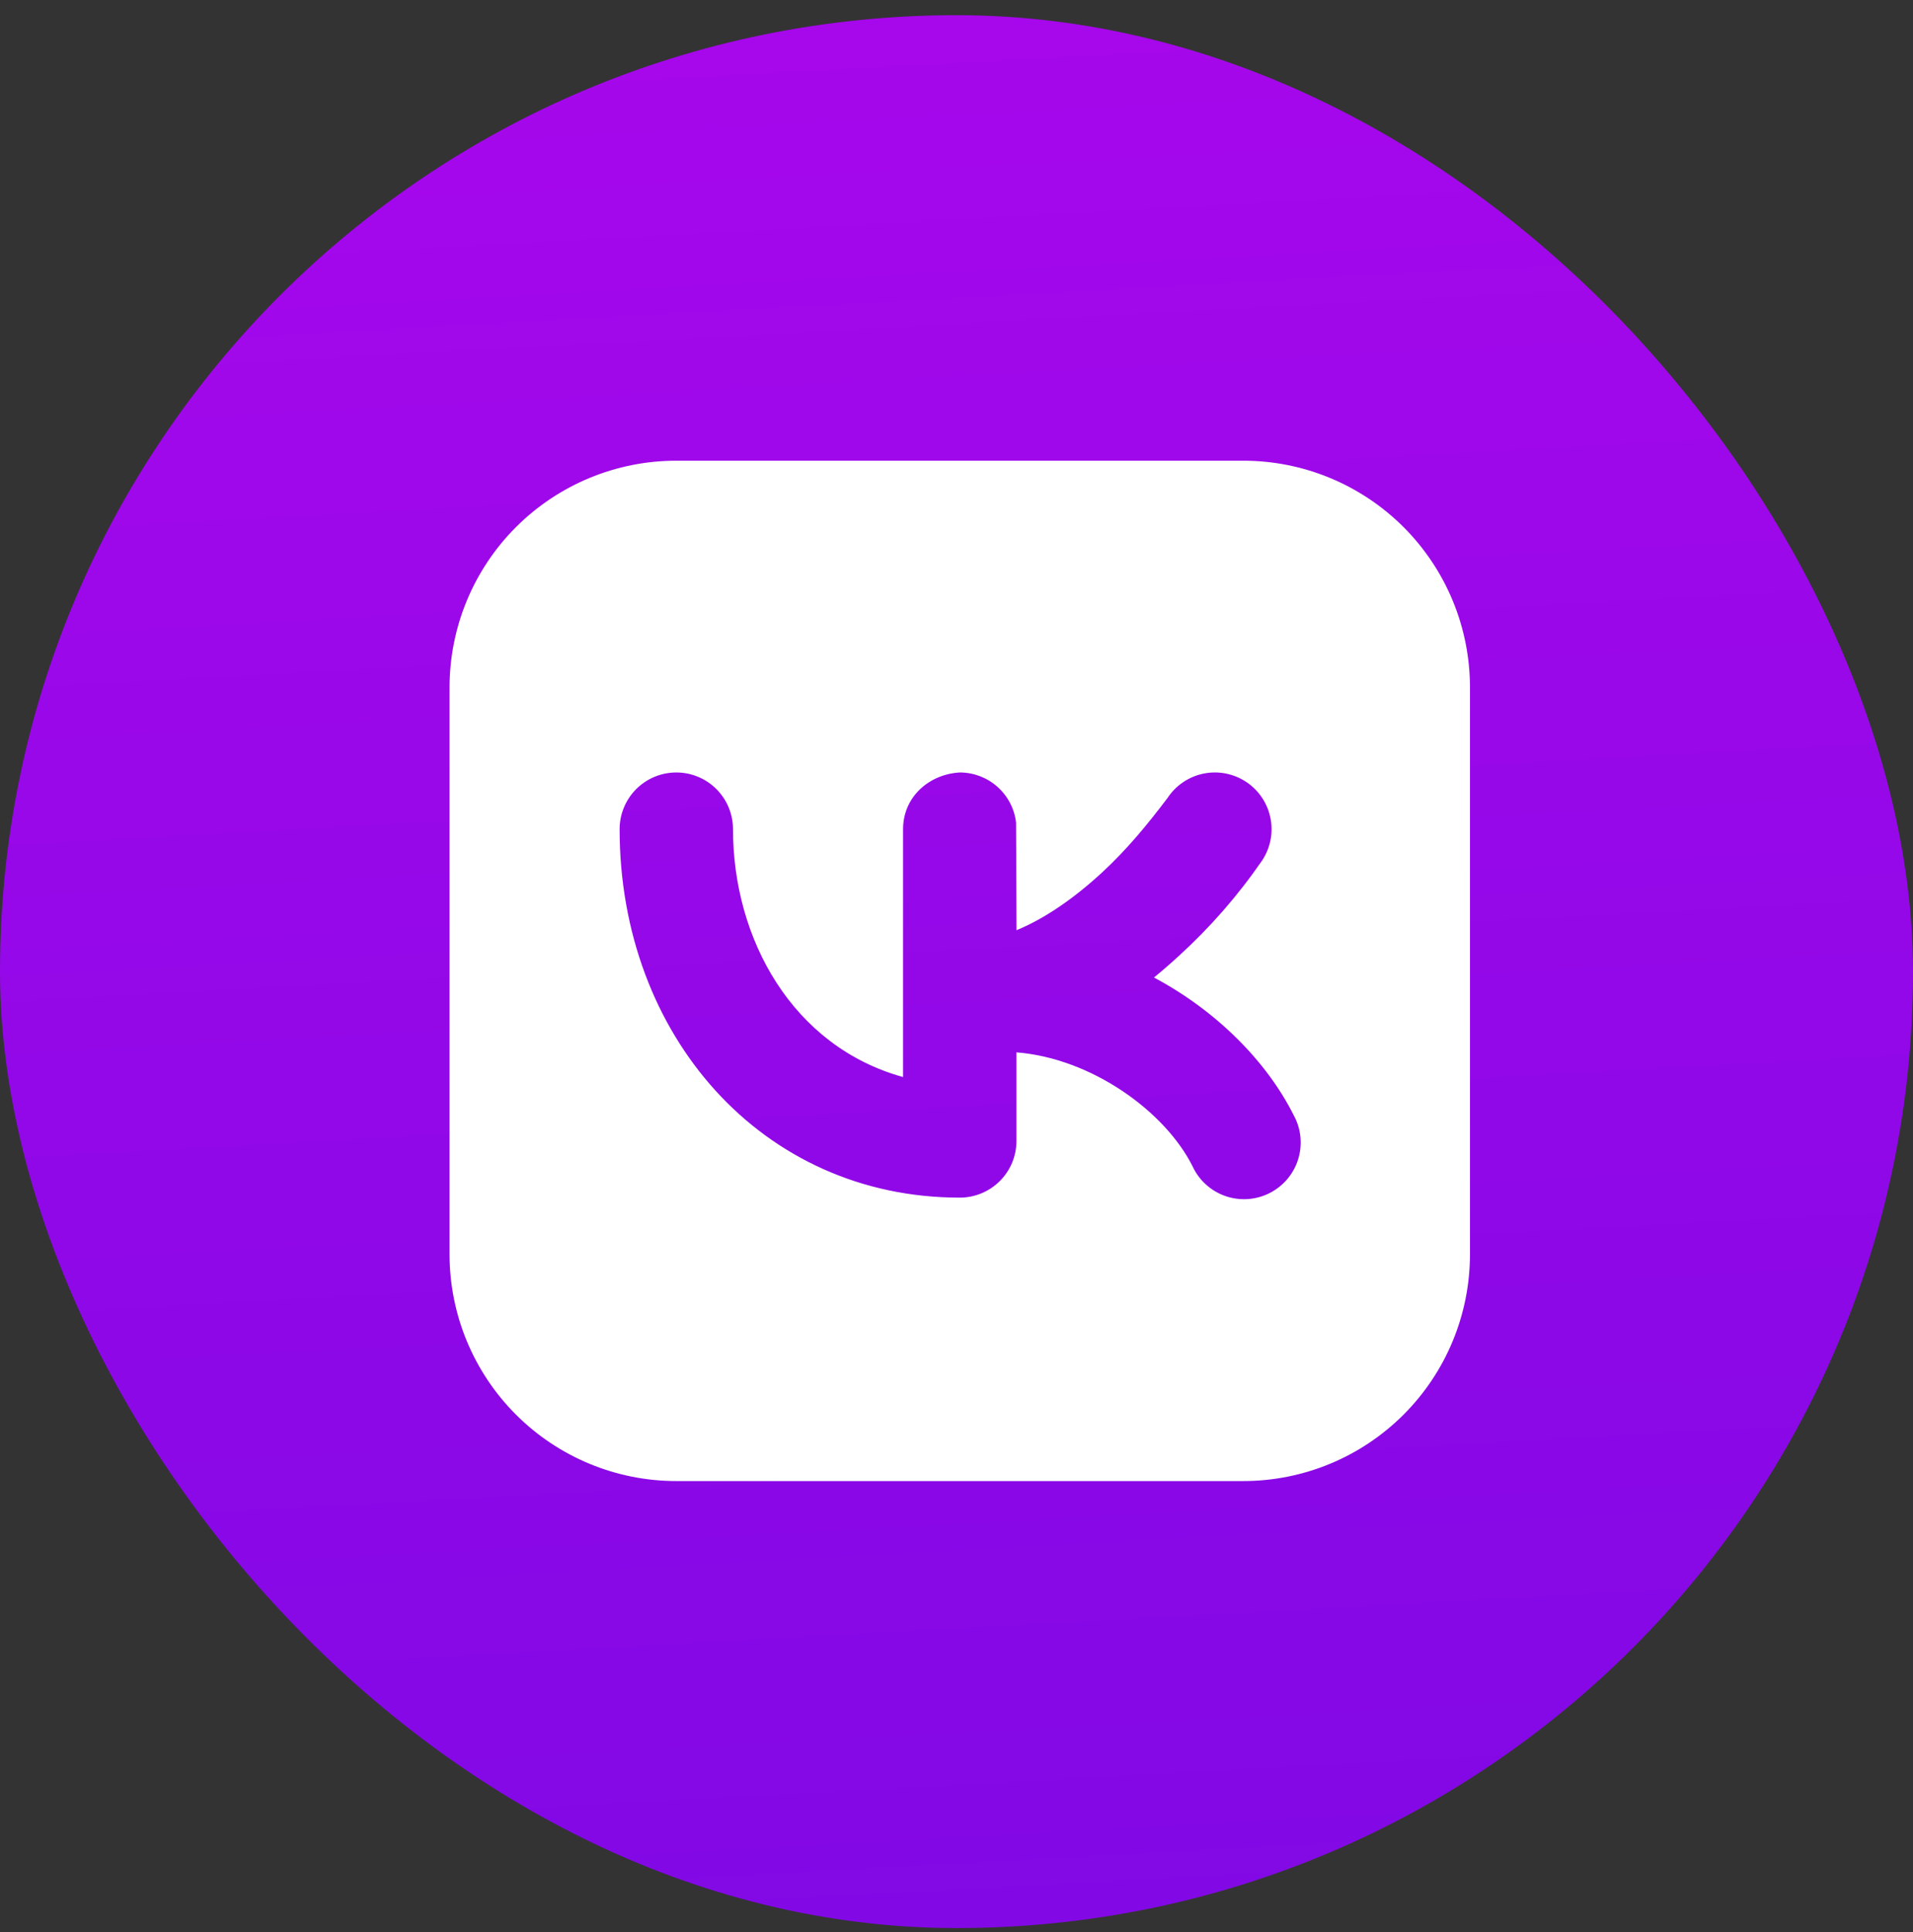 <svg width="100" height="101" viewBox="0 0 100 101" fill="none" xmlns="http://www.w3.org/2000/svg">
<rect x="0" y="0" width="100" height="101" fill="#333333" stroke="none"/>
<rect y="0.794" width="100" height="100" rx="50" fill="url(#paint0_linear_27_1192)"/>
<g clip-path="url(#clip0_27_1192)">
<path fill-rule="evenodd" clip-rule="evenodd" d="M35.354 24.084C32.21 24.084 29.195 25.333 26.972 27.556C24.749 29.779 23.5 32.794 23.5 35.938V65.572C23.5 68.716 24.749 71.731 26.972 73.954C29.195 76.177 32.21 77.426 35.354 77.426H64.988C68.132 77.426 71.147 76.177 73.37 73.954C75.593 71.731 76.841 68.716 76.841 65.572V35.938C76.841 32.794 75.593 29.779 73.37 27.556C71.147 25.333 68.132 24.084 64.988 24.084H35.354ZM65.972 44.991C66.408 44.337 66.566 43.537 66.412 42.766C66.258 41.995 65.805 41.317 65.151 40.881C64.497 40.445 63.697 40.286 62.926 40.44C62.155 40.594 61.477 41.048 61.041 41.702C59.992 43.095 58.892 44.428 57.606 45.614C56.115 46.989 54.607 48.02 53.137 48.63L53.113 43C53.029 42.279 52.682 41.614 52.139 41.132C51.597 40.65 50.897 40.383 50.171 40.383C48.565 40.475 47.207 41.66 47.207 43.347V56.306C41.435 54.705 38.317 49.105 38.317 43.347C38.317 42.561 38.005 41.807 37.449 41.251C36.893 40.696 36.14 40.383 35.354 40.383C34.568 40.383 33.814 40.696 33.258 41.251C32.703 41.807 32.39 42.561 32.39 43.347C32.39 54.11 39.828 62.609 50.171 62.609C50.957 62.609 51.71 62.297 52.266 61.741C52.822 61.185 53.134 60.431 53.134 59.645V55.014C57.081 55.328 60.91 58.116 62.339 60.97C62.505 61.33 62.742 61.654 63.036 61.92C63.33 62.187 63.674 62.393 64.048 62.524C64.423 62.655 64.82 62.71 65.216 62.685C65.612 62.66 65.999 62.555 66.354 62.378C66.709 62.2 67.025 61.953 67.282 61.652C67.54 61.35 67.735 60.999 67.854 60.621C67.974 60.242 68.016 59.844 67.979 59.449C67.942 59.054 67.826 58.67 67.637 58.321C66.221 55.485 63.577 52.833 60.323 51.102C60.762 50.743 61.198 50.364 61.627 49.97C63.26 48.481 64.718 46.811 65.972 44.991Z" fill="white"/>
</g>
<defs>
<linearGradient id="paint0_linear_27_1192" x1="46.164" y1="220.342" x2="32.838" y2="-24.399" gradientUnits="userSpaceOnUse">
<stop stop-color="#560ADE"/>
<stop offset="1" stop-color="#B007ED"/>
</linearGradient>
<clipPath id="clip0_27_1192">
<rect width="54" height="54" fill="white" transform="translate(23 23.794)"/>
</clipPath>
</defs>
</svg>
